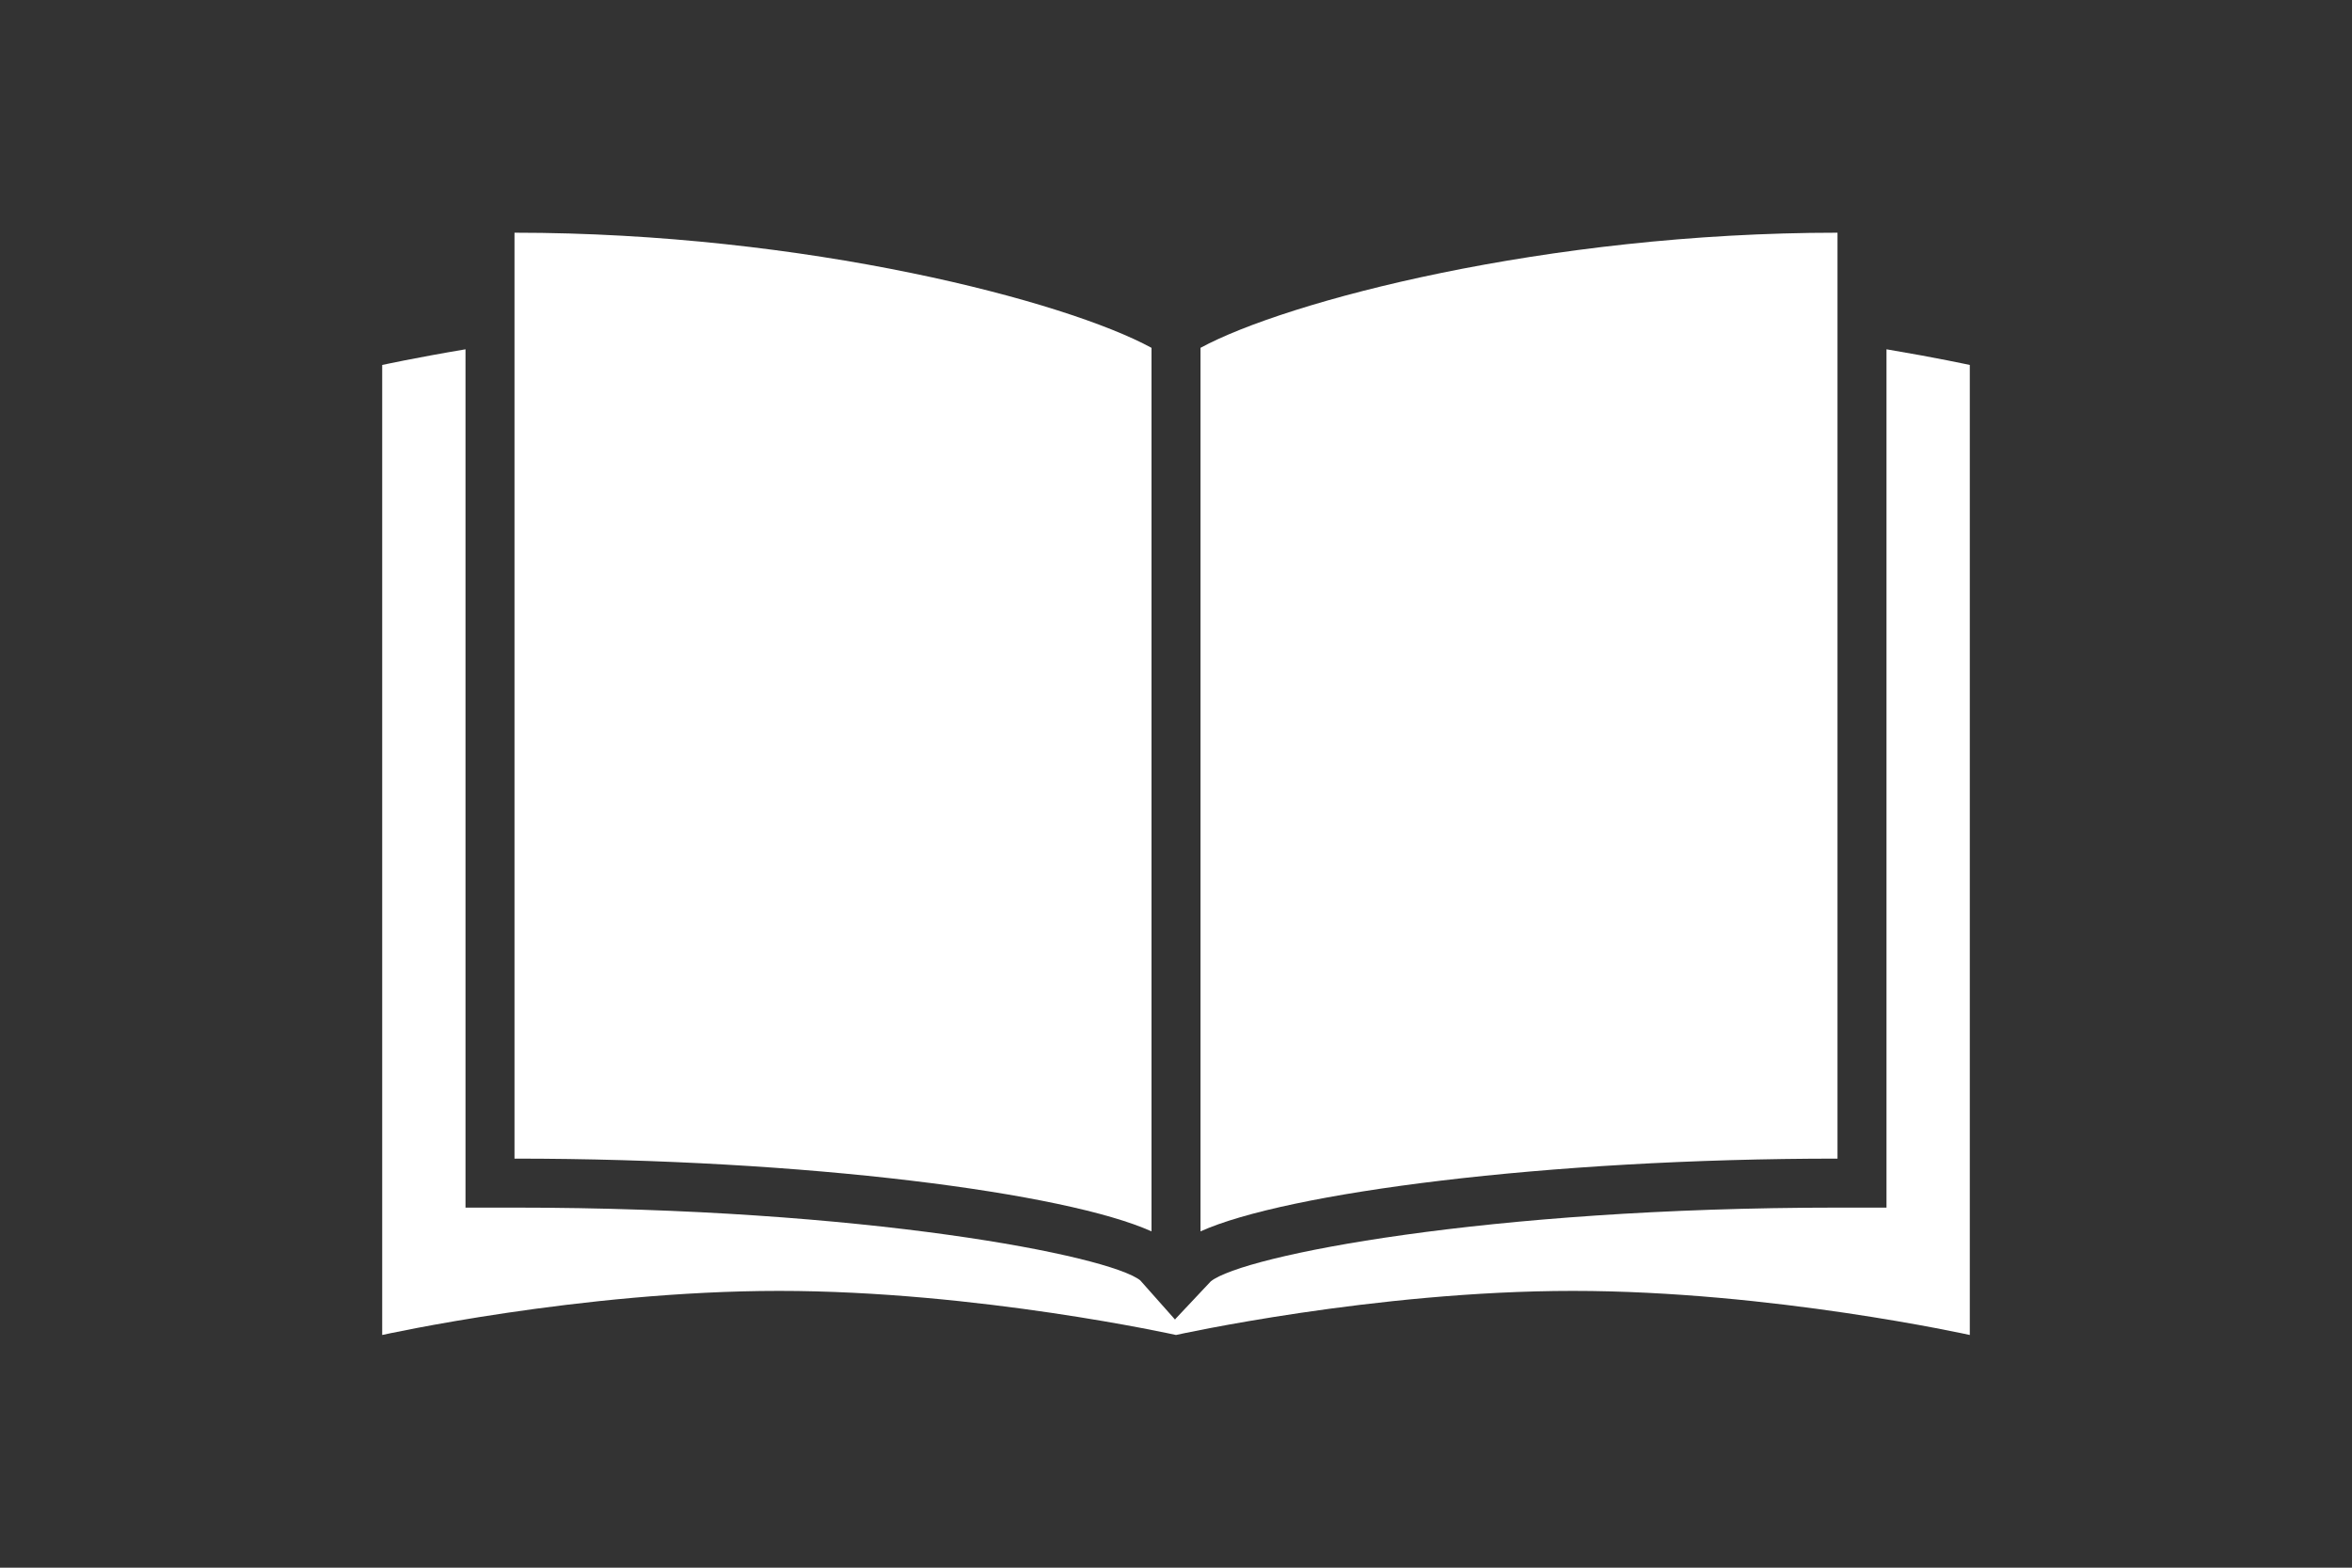 <?xml version="1.0" encoding="UTF-8"?>
<svg id="_レイヤー_1" data-name="レイヤー 1" xmlns="http://www.w3.org/2000/svg" viewBox="0 0 96 64">
  <rect x="0" y="0" width="96" height="64" fill="#333333" stroke="none"/>
  <defs>
    <style>
      .cls-1 {
        fill: #fff;
        stroke-width: 0px;
      }
    </style>
  </defs>
  <path class="cls-1" d="m47.96,53.87l-1.42-1.6c-1.27-1.01-11.21-2.97-25.54-2.97h-2V14.26c-2.08.35-3.4.64-3.4.64v39.6s8.1-1.8,16.2-1.8,16.2,1.8,16.2,1.8v-.68l-.04.05Z"/>
  <path class="cls-1" d="m77,14.26v35.04h-2c-14.33,0-24.27,1.96-25.58,3.01l-1.42,1.51v.68s8.1-1.8,16.2-1.8,16.2,1.8,16.2,1.8V14.9s-1.32-.29-3.4-.64Z"/>
  <path class="cls-1" d="m47,14.2c-3.48-1.9-14.08-4.7-26-4.7v37.8c11.92,0,22.52,1.4,26,2.97V14.2Z"/>
  <path class="cls-1" d="m49,14.2v36.07c3.48-1.57,14.08-2.97,26-2.97V9.5c-11.92,0-22.52,2.81-26,4.7Z"/>
</svg>